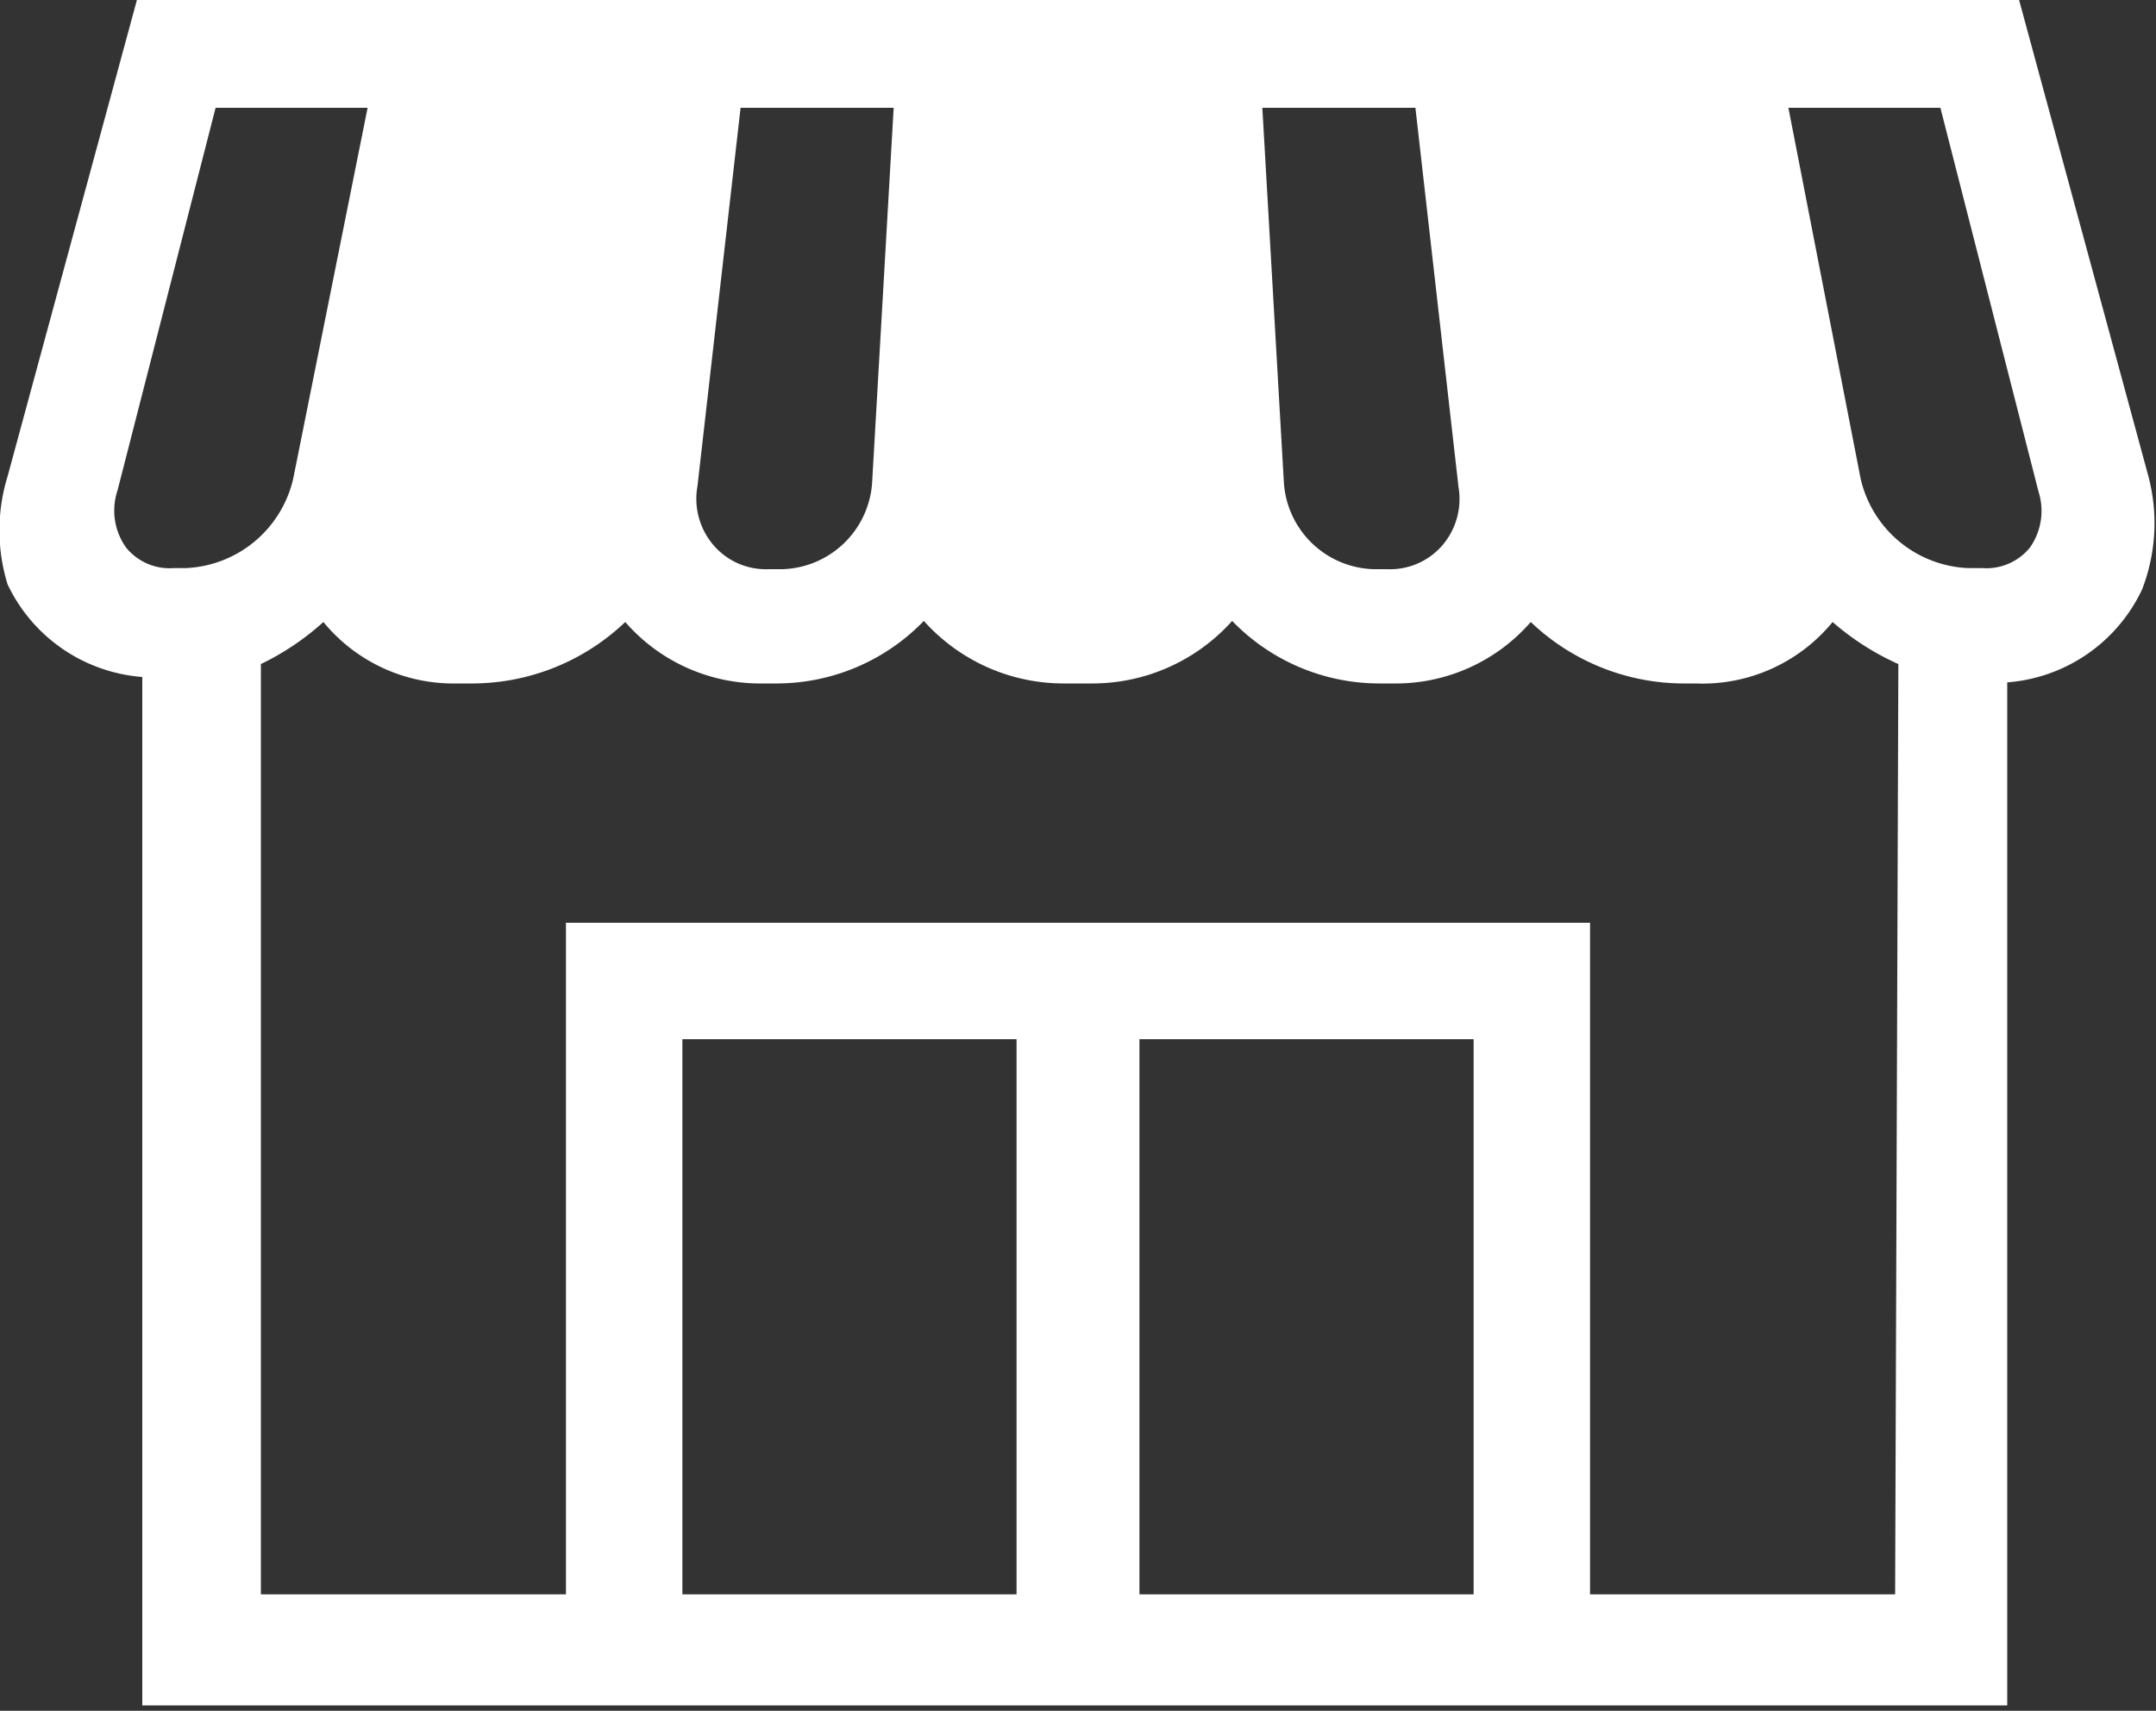 <svg xmlns="http://www.w3.org/2000/svg" viewBox="0 0 20 15.87"><rect x="0" y="0" width="20" height="15.87" fill="#333333" stroke="none"/><defs><style>.cls-1{fill:#fff;}</style></defs><g id="レイヤー_2" data-name="レイヤー 2"><g id="contents"><path class="cls-1" d="M19.93,4.42,18.73,0H1.27L.07,4.42a1.7,1.7,0,0,0,0,1,1.51,1.51,0,0,0,1.25.86v9.54h17.3V6.33a1.51,1.51,0,0,0,1.25-.86A1.7,1.7,0,0,0,19.93,4.42ZM13.13,1l.4,3.52a.66.66,0,0,1-.16.55.64.64,0,0,1-.5.21h-.13a.86.86,0,0,1-.83-.8L11.71,1ZM6.47,4.51,6.87,1H8.29l-.2,3.48a.86.86,0,0,1-.83.8H7.13a.64.64,0,0,1-.5-.21A.66.66,0,0,1,6.47,4.51Zm-4.86.76a.52.52,0,0,1-.44-.19.59.59,0,0,1-.08-.53L2,1H3.41L2.72,4.44a1.07,1.07,0,0,1-1,.83Zm7.82,9.52H6.33V9.64h3.1Zm4.24,0h-3.1V9.64h3.1Zm3.91,0H14.75V8.56H5.25v6.23H2.42V6.16A2.44,2.44,0,0,0,3,5.77a1.56,1.56,0,0,0,1.24.57H4.4a2.06,2.06,0,0,0,1.4-.57,1.66,1.66,0,0,0,1.28.57h.13a1.9,1.9,0,0,0,1.36-.58,1.74,1.74,0,0,0,1.31.58h.24a1.74,1.74,0,0,0,1.31-.58,1.9,1.9,0,0,0,1.36.58h.13a1.66,1.66,0,0,0,1.28-.57,2.06,2.06,0,0,0,1.4.57h.13A1.56,1.56,0,0,0,17,5.77a2.44,2.44,0,0,0,.61.39Zm1.25-9.71a.52.52,0,0,1-.44.19h-.13a1.07,1.07,0,0,1-1-.83L16.59,1H18l.91,3.56A.59.59,0,0,1,18.83,5.08Z"/></g></g></svg>